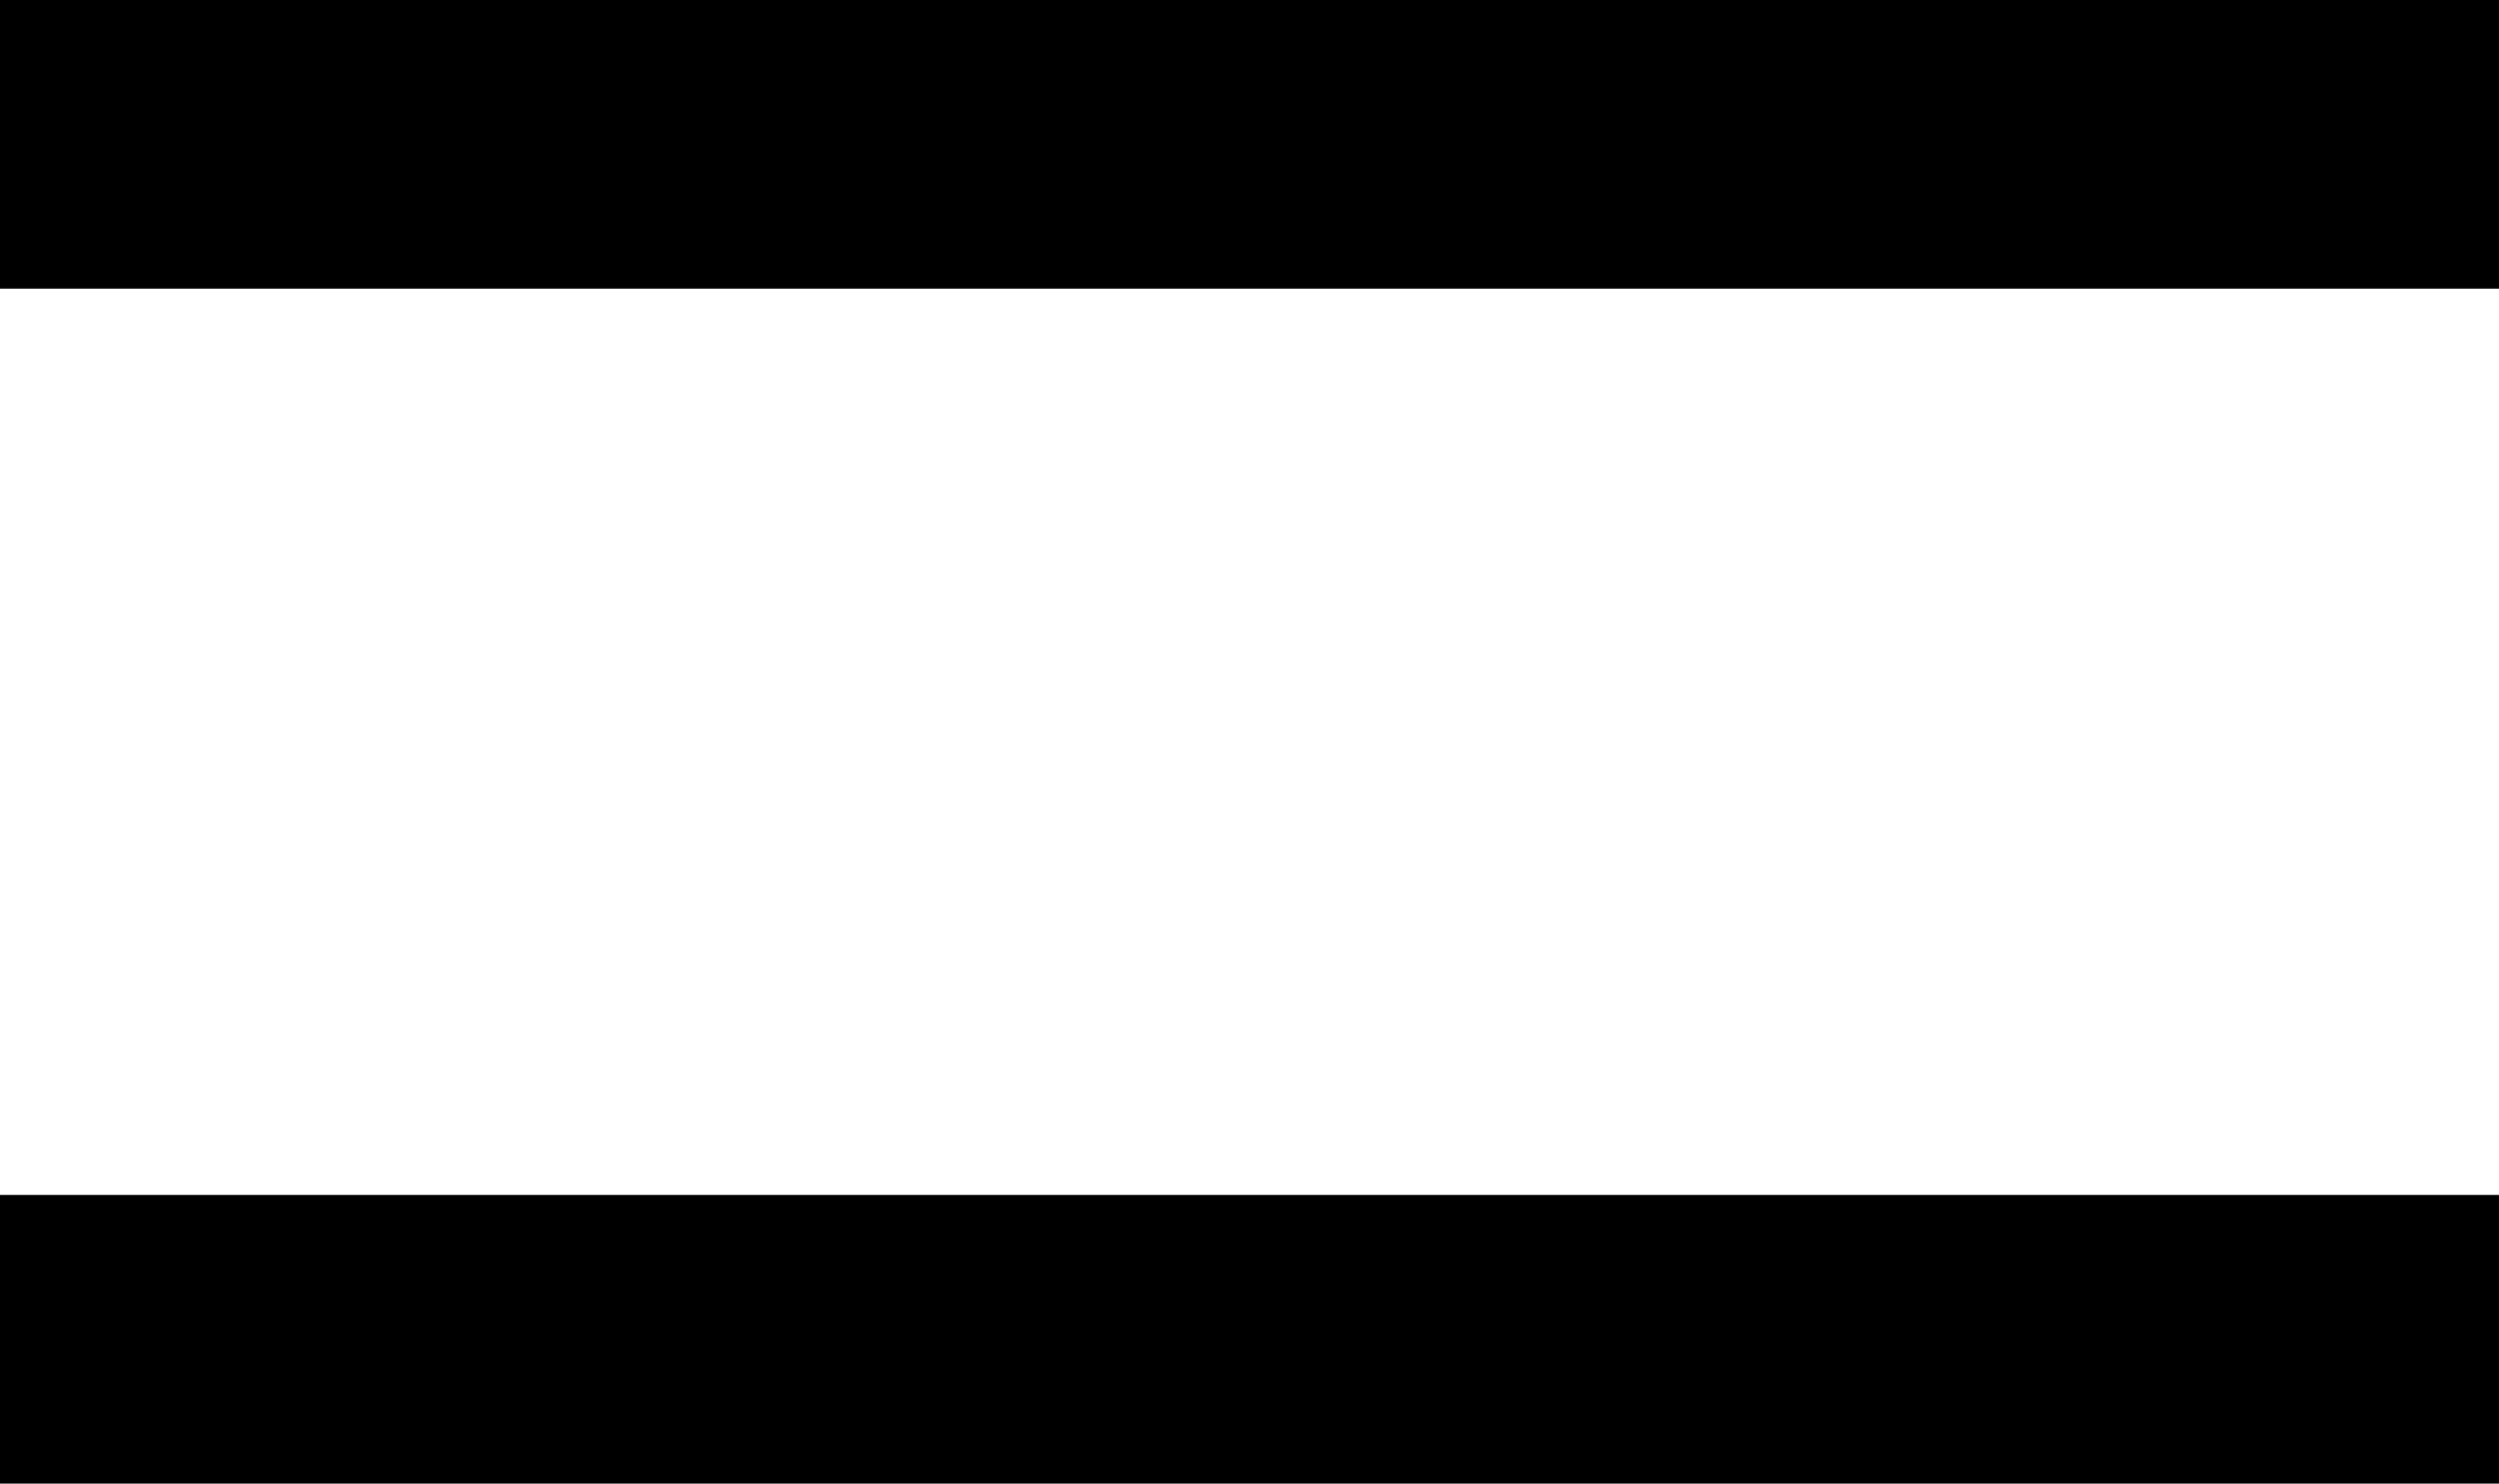 <svg xmlns="http://www.w3.org/2000/svg" width="14.28" height="8.48" viewBox="0 0 14.28 8.48"><g id="レイヤー_2" data-name="レイヤー 2"><g id="レイヤー_1-2" data-name="レイヤー 1"><path d="M0,0H14.28V1.65H0ZM0,8.48V6.83H14.28V8.48Z"/></g></g></svg>